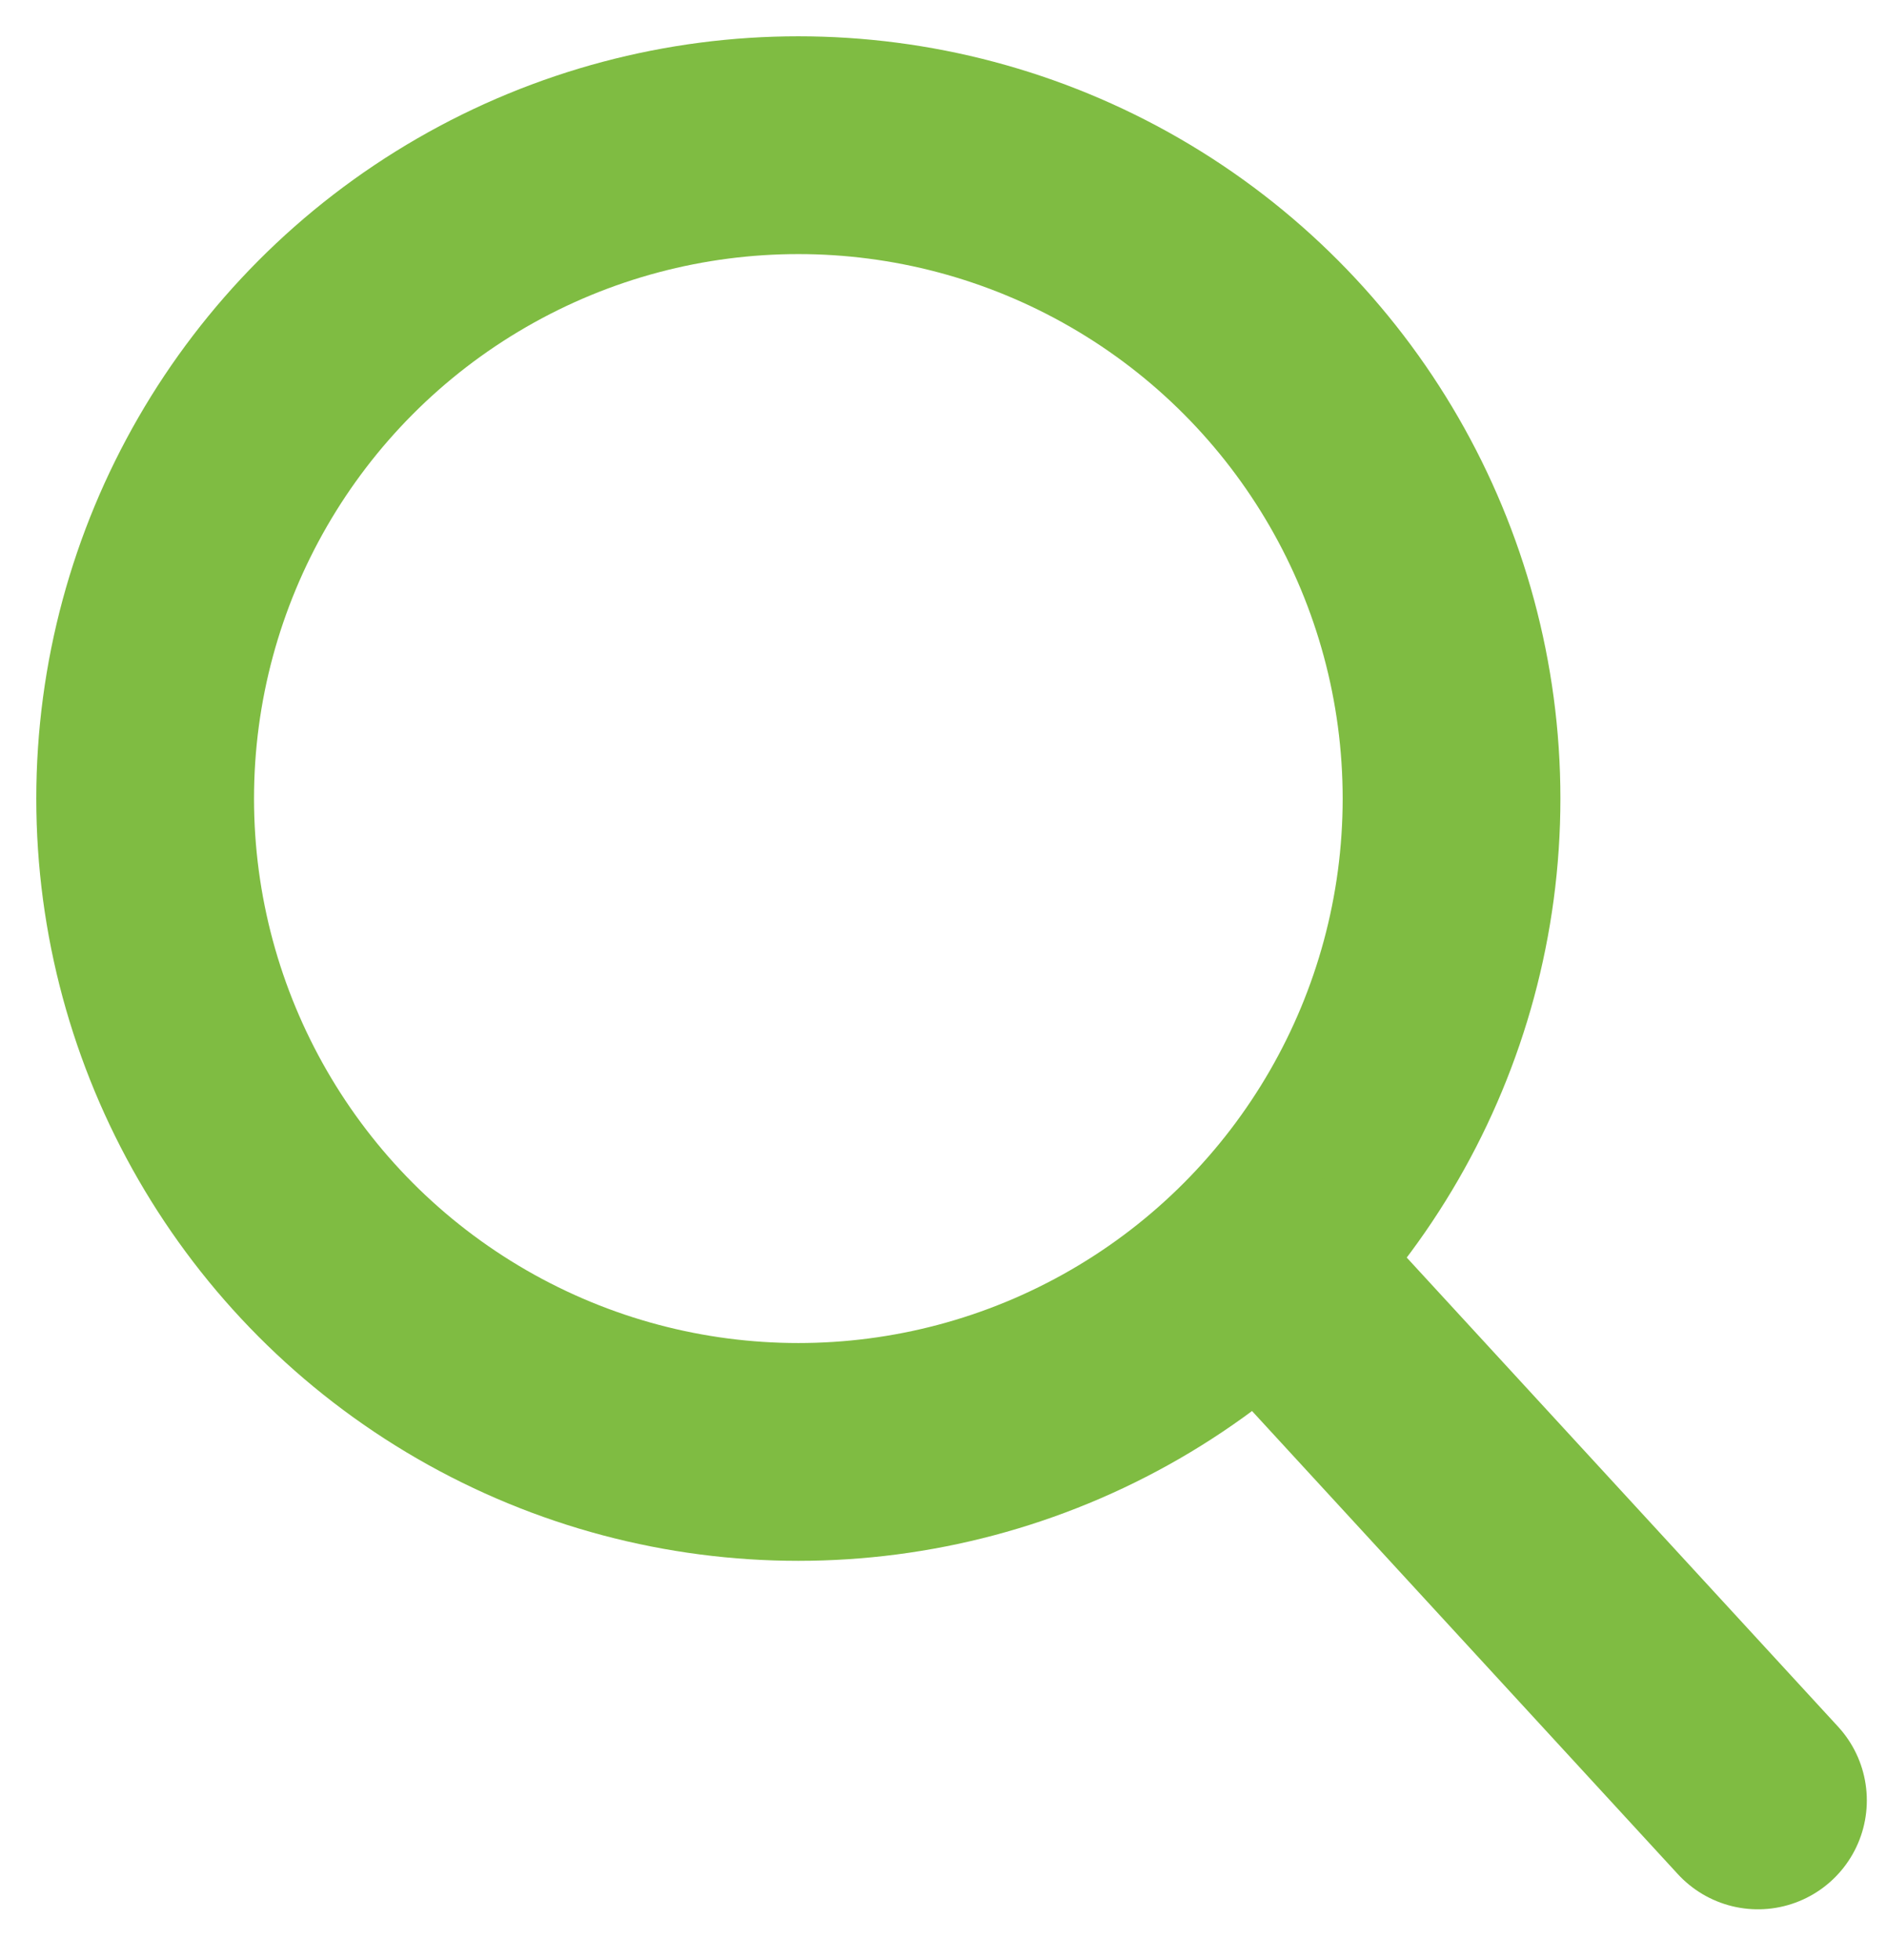 <svg height="27" viewBox="0 0 26 27" width="26" xmlns="http://www.w3.org/2000/svg"><g fill="none" fill-rule="evenodd" stroke="#7fbc42" stroke-linecap="round" stroke-width="3"><circle cx="11" cy="11" r="9"/><path d="m17.6 17.6 6.622 7.2"/></g></svg>